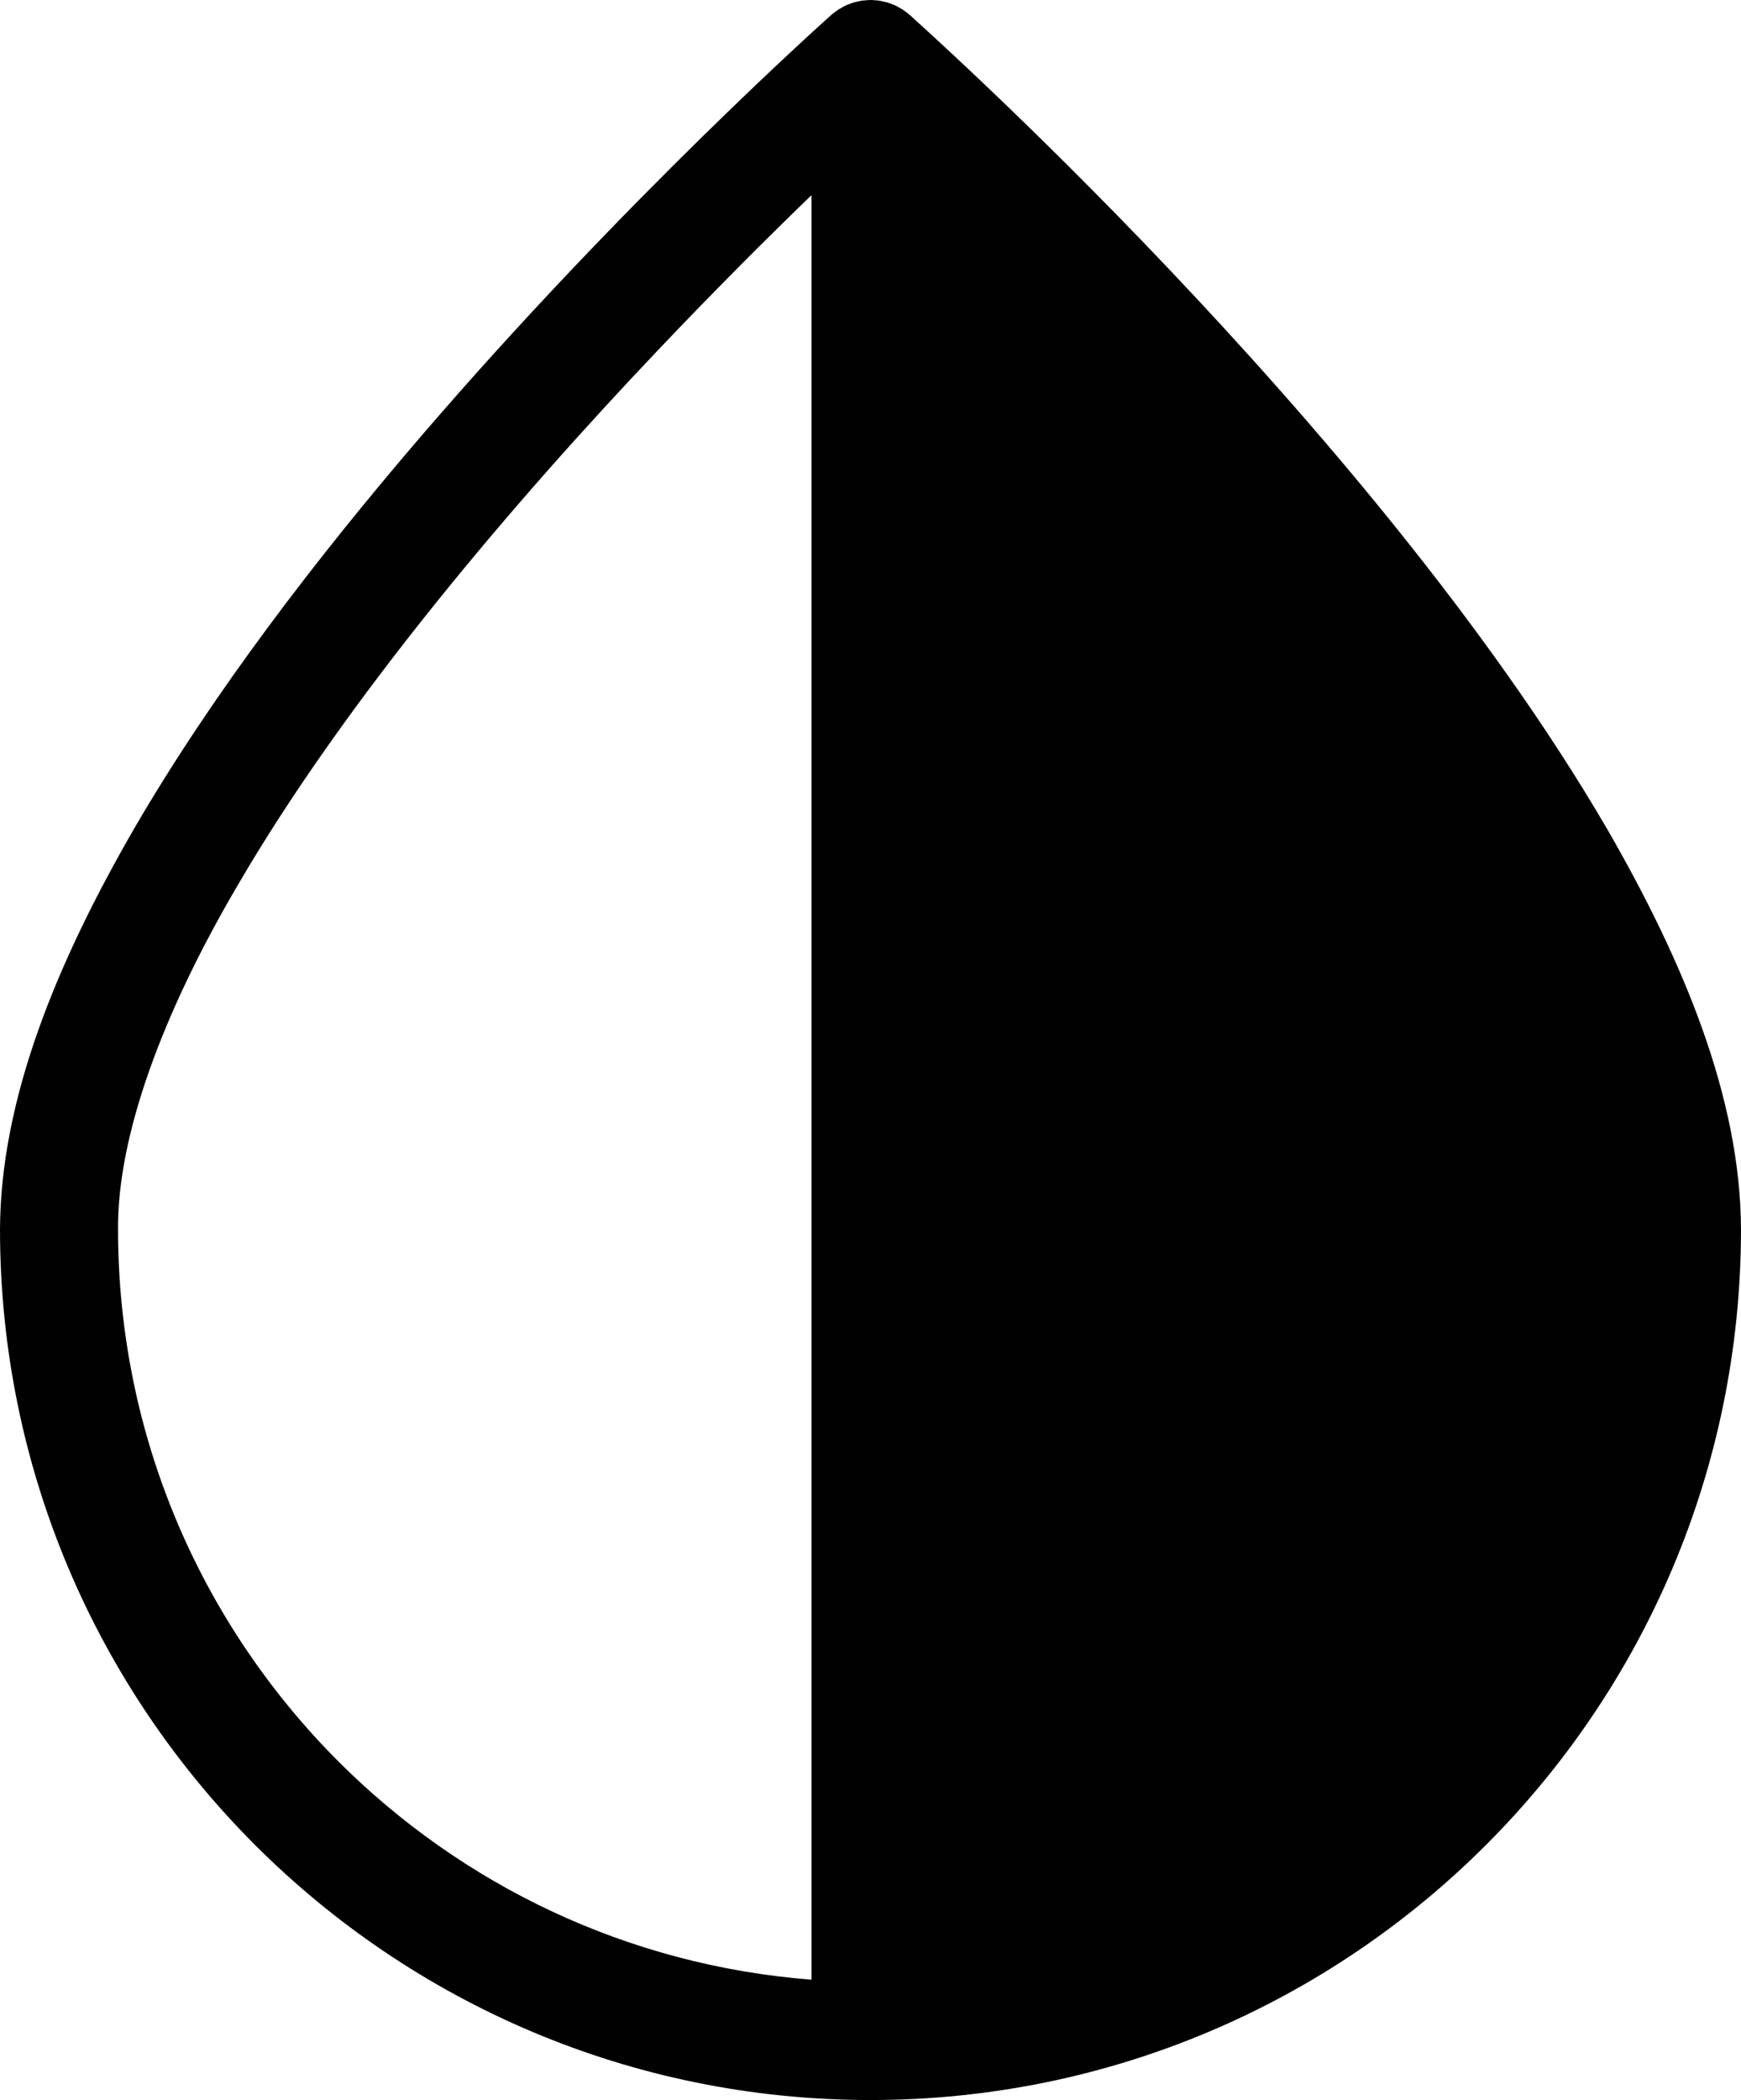 <svg version="1.2" baseProfile="tiny" xmlns="http://www.w3.org/2000/svg" xmlns:xlink="http://www.w3.org/1999/xlink" x="0px" y="0px" width="103.277px" height="124.513px" viewBox="0 0 103.277 124.513" xml:space="preserve">
                        <path fill="#010101" d="M95.281,49.057C81.262,25.063,54.081,1.02,53.965,0.884c-0.003-0.003-0.007-0.005-0.011-0.008
					 c-0.082-0.073-0.174-0.138-0.264-0.203c-0.051-0.036-0.099-0.077-0.15-0.111c-0.051-0.032-0.106-0.059-0.159-0.089
					 c-0.098-0.057-0.195-0.113-0.297-0.16c-0.004-0.002-0.007-0.004-0.011-0.006c-0.03-0.014-0.061-0.021-0.09-0.033
					 c-0.124-0.051-0.248-0.1-0.375-0.136c-0.047-0.014-0.094-0.021-0.14-0.032c-0.114-0.027-0.228-0.055-0.343-0.071
					 c-0.069-0.01-0.139-0.011-0.208-0.017C51.826,0.01,51.733,0,51.64,0s-0.186,0.01-0.279,0.018c-0.069,0.006-0.139,0.007-0.208,0.017
					 c-0.116,0.017-0.229,0.044-0.343,0.071c-0.046,0.012-0.093,0.019-0.14,0.032c-0.127,0.036-0.251,0.085-0.375,0.136
					 c-0.03,0.013-0.06,0.02-0.09,0.033c-0.004,0.002-0.007,0.004-0.011,0.006c-0.102,0.047-0.199,0.104-0.297,0.16
					 c-0.053,0.03-0.108,0.057-0.159,0.089c-0.052,0.034-0.1,0.075-0.15,0.111c-0.09,0.065-0.181,0.13-0.264,0.203
					 c-0.003,0.003-0.007,0.005-0.01,0.008c-0.068,0.063-12.19,10.832-24.399,25.053c-6.105,7.117-12.239,15.092-16.916,23.12
					 C3.345,57.097,0.036,65.166,0,72.874c0.002,28.52,23.12,51.635,51.641,51.639c28.519-0.004,51.634-23.119,51.636-51.639
					 C103.244,65.166,99.935,57.097,95.281,49.057z M7.002,72.874c-0.036-5.588,2.674-12.835,7.044-20.294
					 c6.523-11.218,16.542-22.925,24.902-31.731c3.47-3.66,6.655-6.828,9.19-9.278v105.806c-10.938-0.847-20.746-5.627-28.063-12.938
					 C11.992,96.348,7.002,85.211,7.002,72.874z"></path>
                    </svg>